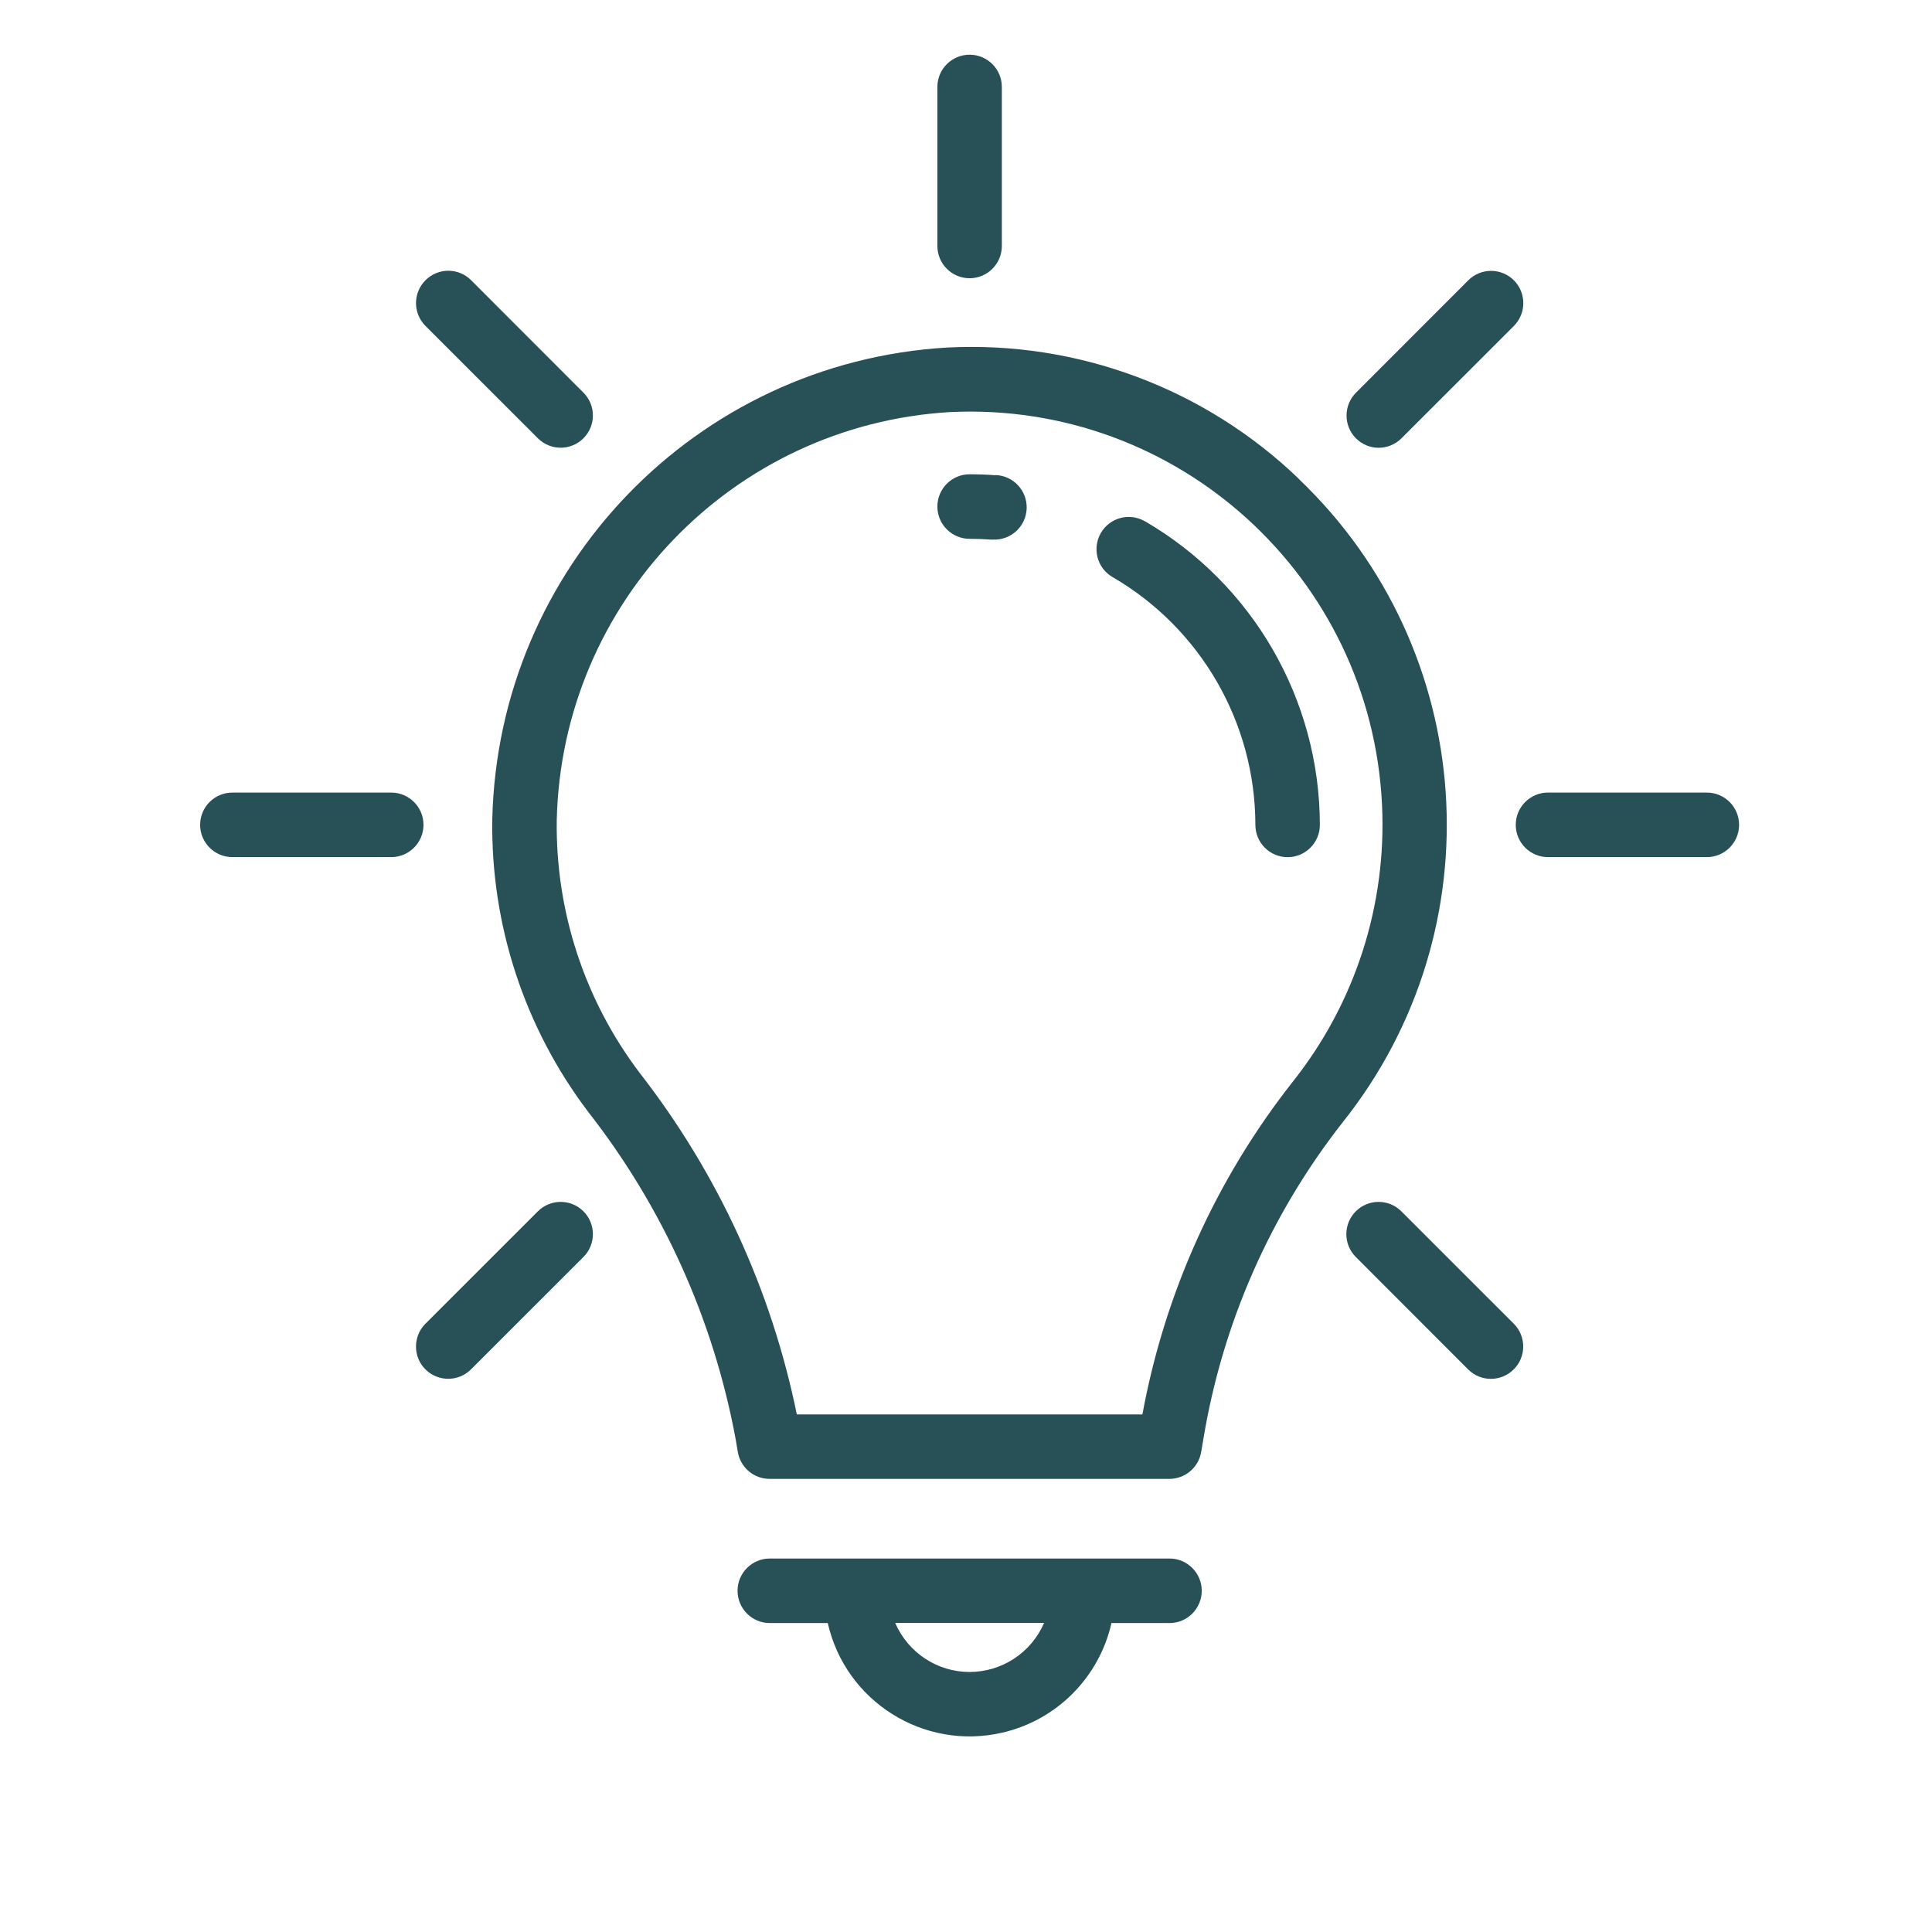 <svg width="119" height="119" viewBox="0 0 119 119" fill="none" xmlns="http://www.w3.org/2000/svg">
<path d="M80.025 29.516C74.222 23.923 66.367 20.989 58.325 21.407C42.86 22.325 30.683 34.957 30.322 50.455C30.223 56.962 32.308 63.314 36.239 68.497C40.838 74.38 43.948 81.289 45.31 88.634L45.445 89.429C45.604 90.387 46.434 91.091 47.403 91.091H72.026C72.991 91.091 73.821 90.395 73.984 89.441L74.123 88.626C75.299 81.503 78.253 74.794 82.709 69.118C92.193 57.209 91.022 40.021 80.009 29.512H80.017L80.025 29.516ZM79.62 66.637C74.917 72.611 71.74 79.639 70.366 87.12H49.079C47.518 79.46 44.21 72.266 39.413 66.1C36.013 61.621 34.21 56.127 34.293 50.503C34.607 37.1 45.135 26.177 58.511 25.382C72.534 24.702 84.449 35.53 85.124 49.565C85.422 55.738 83.464 61.808 79.616 66.641L79.62 66.637Z" fill="#275157"/>
<path d="M70.517 32.107C69.568 31.559 68.353 31.881 67.805 32.831C67.257 33.781 67.578 34.997 68.527 35.545C73.964 38.706 77.316 44.517 77.324 50.809C77.324 51.906 78.214 52.797 79.31 52.797C80.406 52.797 81.296 51.906 81.296 50.809C81.284 43.098 77.177 35.975 70.517 32.103V32.107Z" fill="#275157"/>
<path d="M61.319 29.273C60.791 29.233 60.259 29.213 59.723 29.213C58.627 29.213 57.737 30.104 57.737 31.201C57.737 32.298 58.627 33.188 59.723 33.188C60.163 33.188 60.6 33.204 61.033 33.236H61.18C62.276 33.276 63.198 32.417 63.237 31.32C63.277 30.223 62.419 29.301 61.323 29.261V29.273H61.319Z" fill="#275157"/>
<path d="M72.038 95.996H47.415C46.319 95.996 45.429 96.886 45.429 97.983C45.429 99.08 46.319 99.971 47.415 99.971H50.985C52.081 104.8 56.883 107.825 61.708 106.728C65.072 105.965 67.697 103.333 68.46 99.971H72.034C73.13 99.971 74.02 99.08 74.02 97.983C74.02 96.886 73.13 95.996 72.034 95.996H72.038ZM59.723 102.984C57.729 102.984 55.93 101.795 55.139 99.963H64.31C63.519 101.795 61.716 102.98 59.727 102.984H59.723Z" fill="#275157"/>
<path d="M59.723 17.138C60.819 17.138 61.708 16.247 61.708 15.15V5.356C61.708 4.259 60.819 3.369 59.723 3.369C58.627 3.369 57.737 4.259 57.737 5.356V15.15C57.737 16.247 58.627 17.138 59.723 17.138Z" fill="#275157"/>
<path d="M84.914 27.58C85.442 27.58 85.946 27.373 86.32 26.999L93.246 20.075C94.02 19.3 94.02 18.04 93.246 17.265C92.471 16.49 91.212 16.49 90.438 17.265L83.52 24.189C82.745 24.964 82.745 26.224 83.52 26.999C83.893 27.373 84.397 27.584 84.925 27.58H84.914Z" fill="#275157"/>
<path d="M105.132 48.818H95.347C94.251 48.818 93.361 49.708 93.361 50.805C93.361 51.902 94.251 52.793 95.347 52.793H105.132C106.228 52.793 107.118 51.902 107.118 50.805C107.118 49.708 106.228 48.818 105.132 48.818Z" fill="#275157"/>
<path d="M86.316 74.611C85.541 73.836 84.282 73.836 83.508 74.611C82.733 75.386 82.733 76.646 83.508 77.421L90.426 84.345C91.2 85.124 92.459 85.124 93.238 84.345C94.016 83.57 94.016 82.31 93.238 81.531L86.311 74.607L86.316 74.611Z" fill="#275157"/>
<path d="M33.13 74.611L26.203 81.535C25.429 82.31 25.429 83.57 26.203 84.345C26.978 85.12 28.237 85.12 29.011 84.345L35.938 77.421C36.712 76.646 36.712 75.386 35.938 74.611C35.163 73.836 33.904 73.836 33.13 74.611Z" fill="#275157"/>
<path d="M24.099 48.818H14.313C13.217 48.818 12.327 49.708 12.327 50.805C12.327 51.902 13.217 52.793 14.313 52.793H24.099C25.195 52.793 26.084 51.902 26.084 50.805C26.084 49.708 25.195 48.818 24.099 48.818Z" fill="#275157"/>
<path d="M33.13 26.995C33.904 27.771 35.163 27.771 35.938 26.995C36.712 26.22 36.712 24.96 35.938 24.185L29.019 17.261C28.245 16.482 26.986 16.482 26.207 17.261C25.429 18.04 25.429 19.296 26.207 20.075L33.134 26.999L33.13 26.995Z" fill="#275157"/>
</svg>
